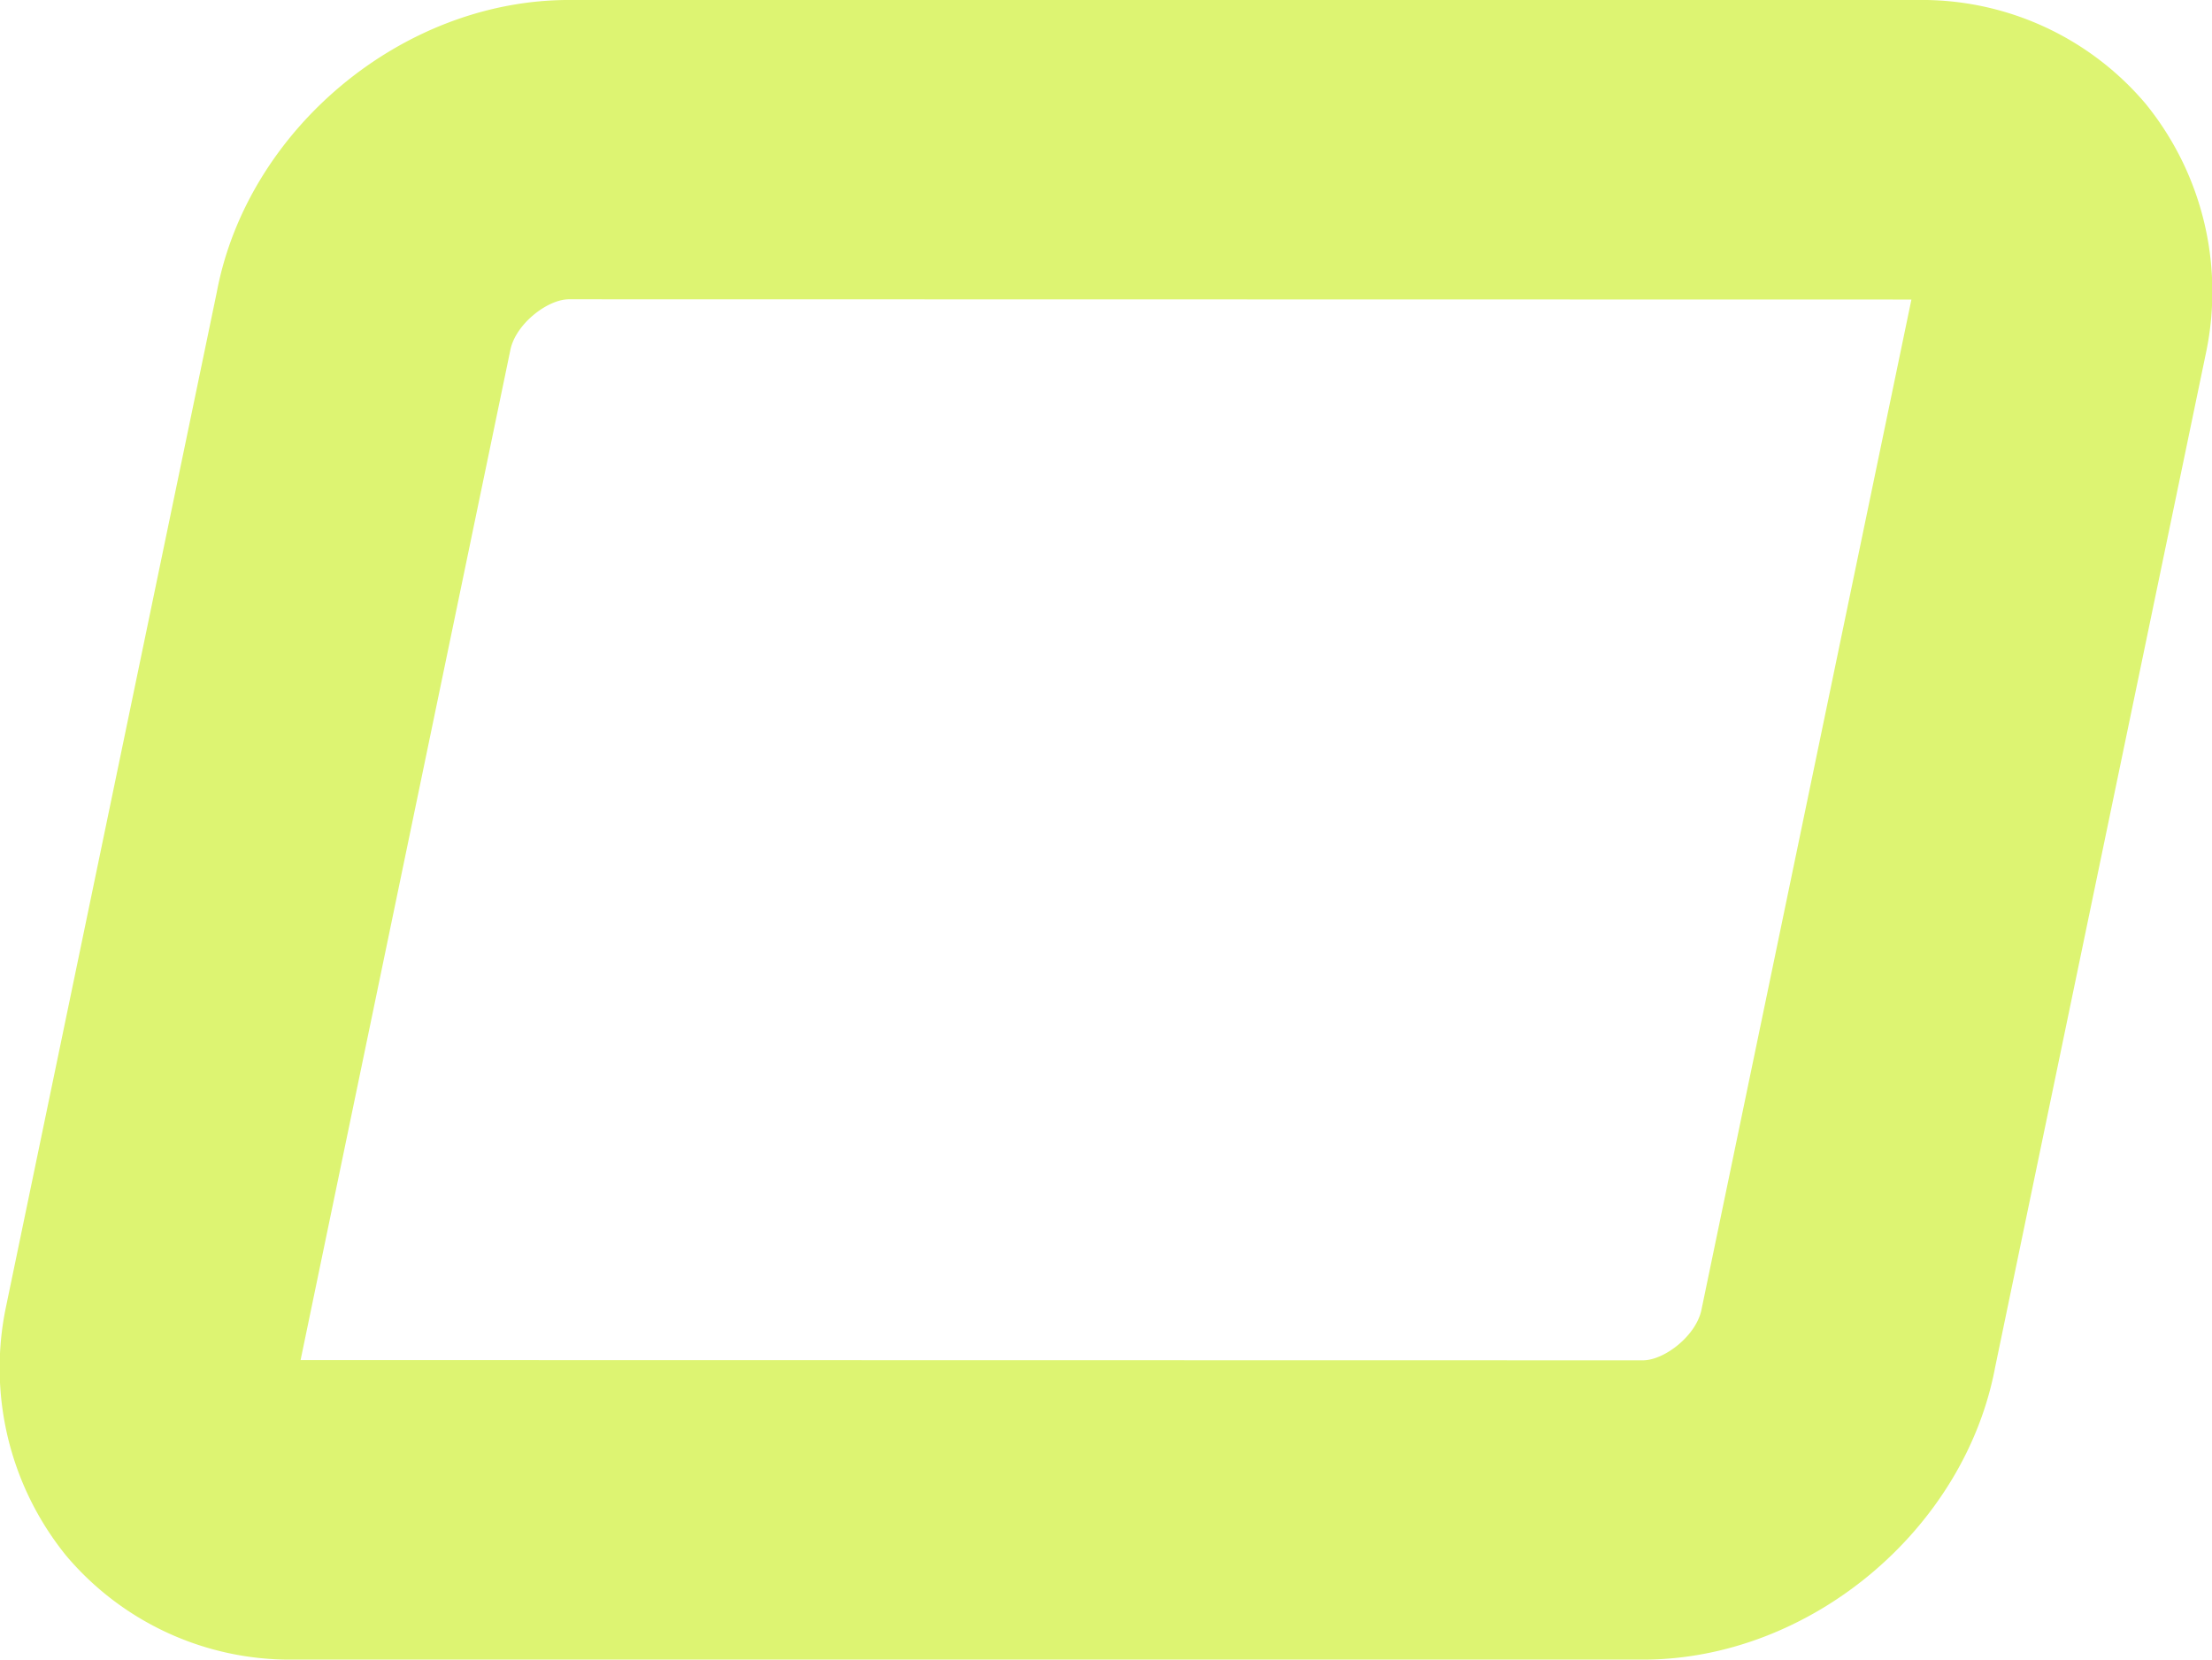<svg xmlns="http://www.w3.org/2000/svg" width="288.927" height="216.758" viewBox="0 0 288.927 216.758"><path d="M247.55,273.708H71.259A38.252,38.252,0,0,1,41.6,260.139a38.936,38.936,0,0,1-7.925-32.215L61.262,95.147c3.988-21.256,24.225-38.2,46.008-38.2H283.561A38.265,38.265,0,0,1,313.23,70.524a38.909,38.909,0,0,1,7.926,32.215l-27.6,132.771c-3.988,21.257-24.232,38.2-46.008,38.2M72.214,234.587l175.336.032c2.8,0,7.015-3.245,7.663-6.694L282.618,96.07,107.27,96.038c-2.8,0-7.015,3.245-7.669,6.694Z" transform="translate(-32.953 -56.949)" fill="#ddf472"></path></svg>